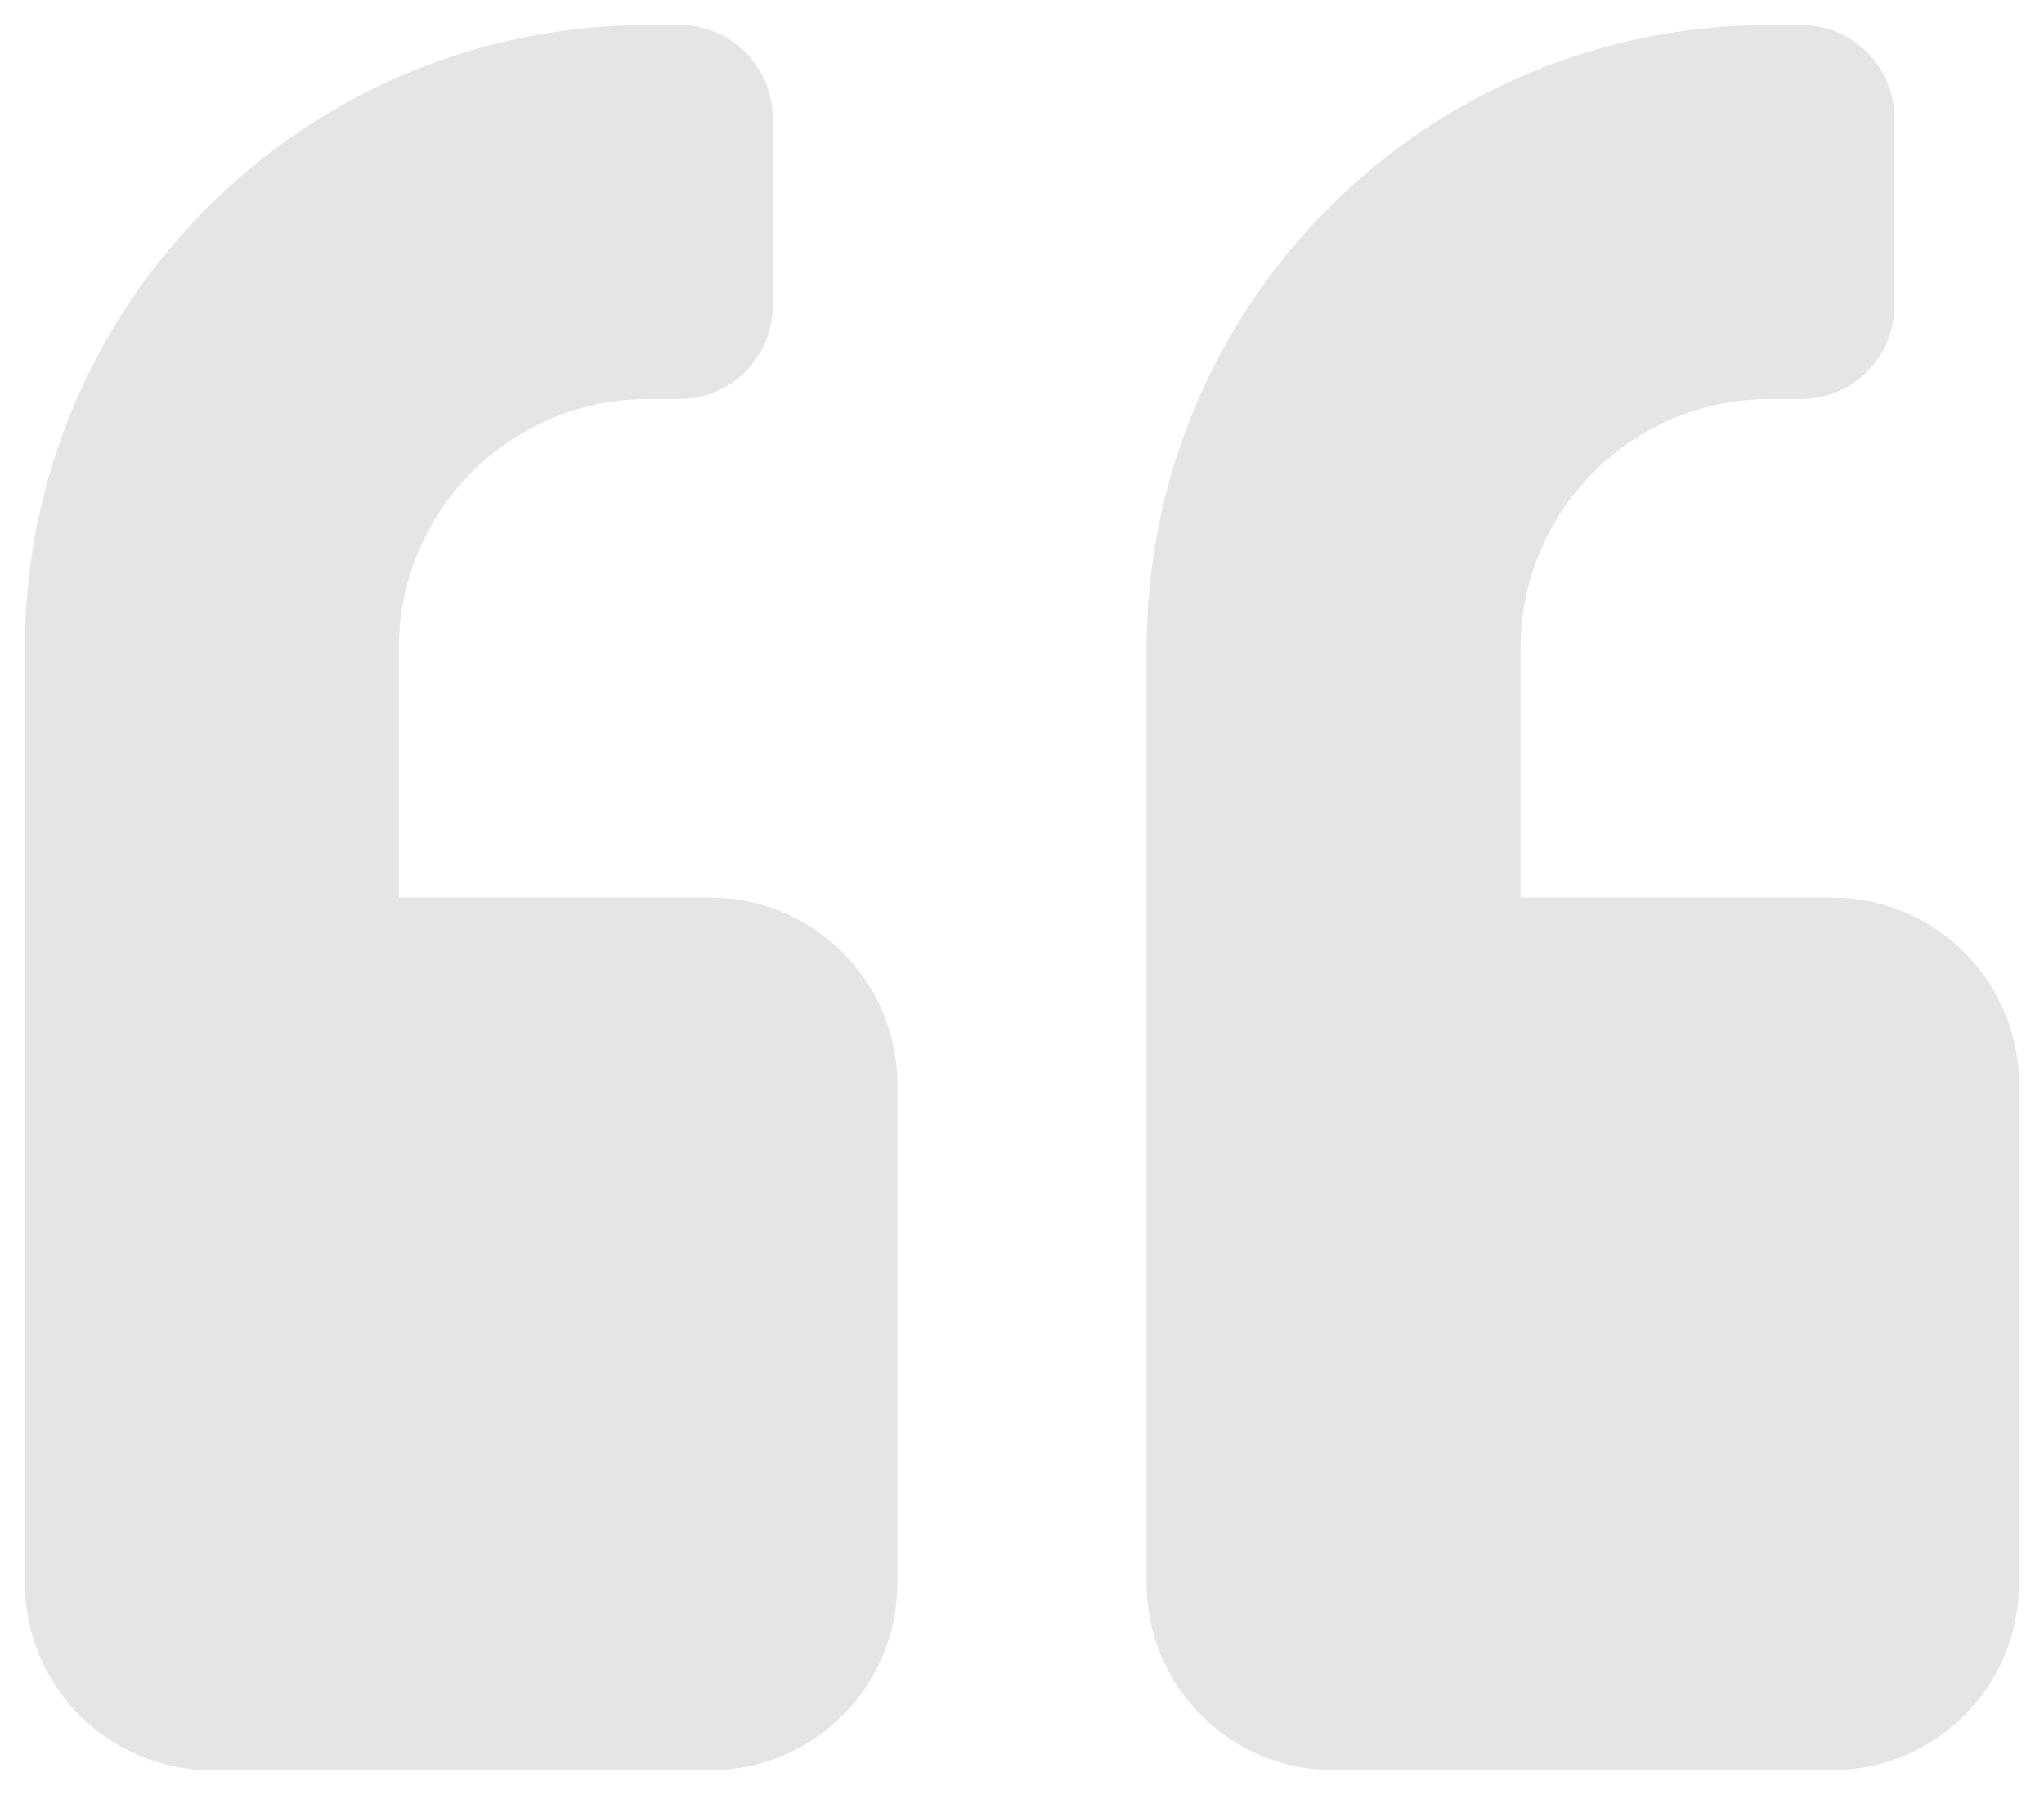 <svg width="41" height="36" viewBox="0 0 41 36" fill="none" xmlns="http://www.w3.org/2000/svg">
<path d="M36.75 18.001H30.5V13.001C30.5 10.243 32.742 8.001 35.5 8.001H36.125C37.164 8.001 38 7.165 38 6.126V2.376C38 1.337 37.164 0.501 36.125 0.501H35.5C28.594 0.501 23 6.095 23 13.001V31.751C23 33.821 24.68 35.501 26.75 35.501H36.75C38.82 35.501 40.5 33.821 40.5 31.751V21.751C40.5 19.681 38.82 18.001 36.75 18.001ZM14.25 18.001H8V13.001C8 10.243 10.242 8.001 13 8.001H13.625C14.664 8.001 15.5 7.165 15.5 6.126V2.376C15.5 1.337 14.664 0.501 13.625 0.501H13C6.094 0.501 0.5 6.095 0.5 13.001V31.751C0.5 33.821 2.18 35.501 4.25 35.501H14.25C16.32 35.501 18 33.821 18 31.751V21.751C18 19.681 16.32 18.001 14.25 18.001Z" fill="#E5E5E5"/>
</svg>
